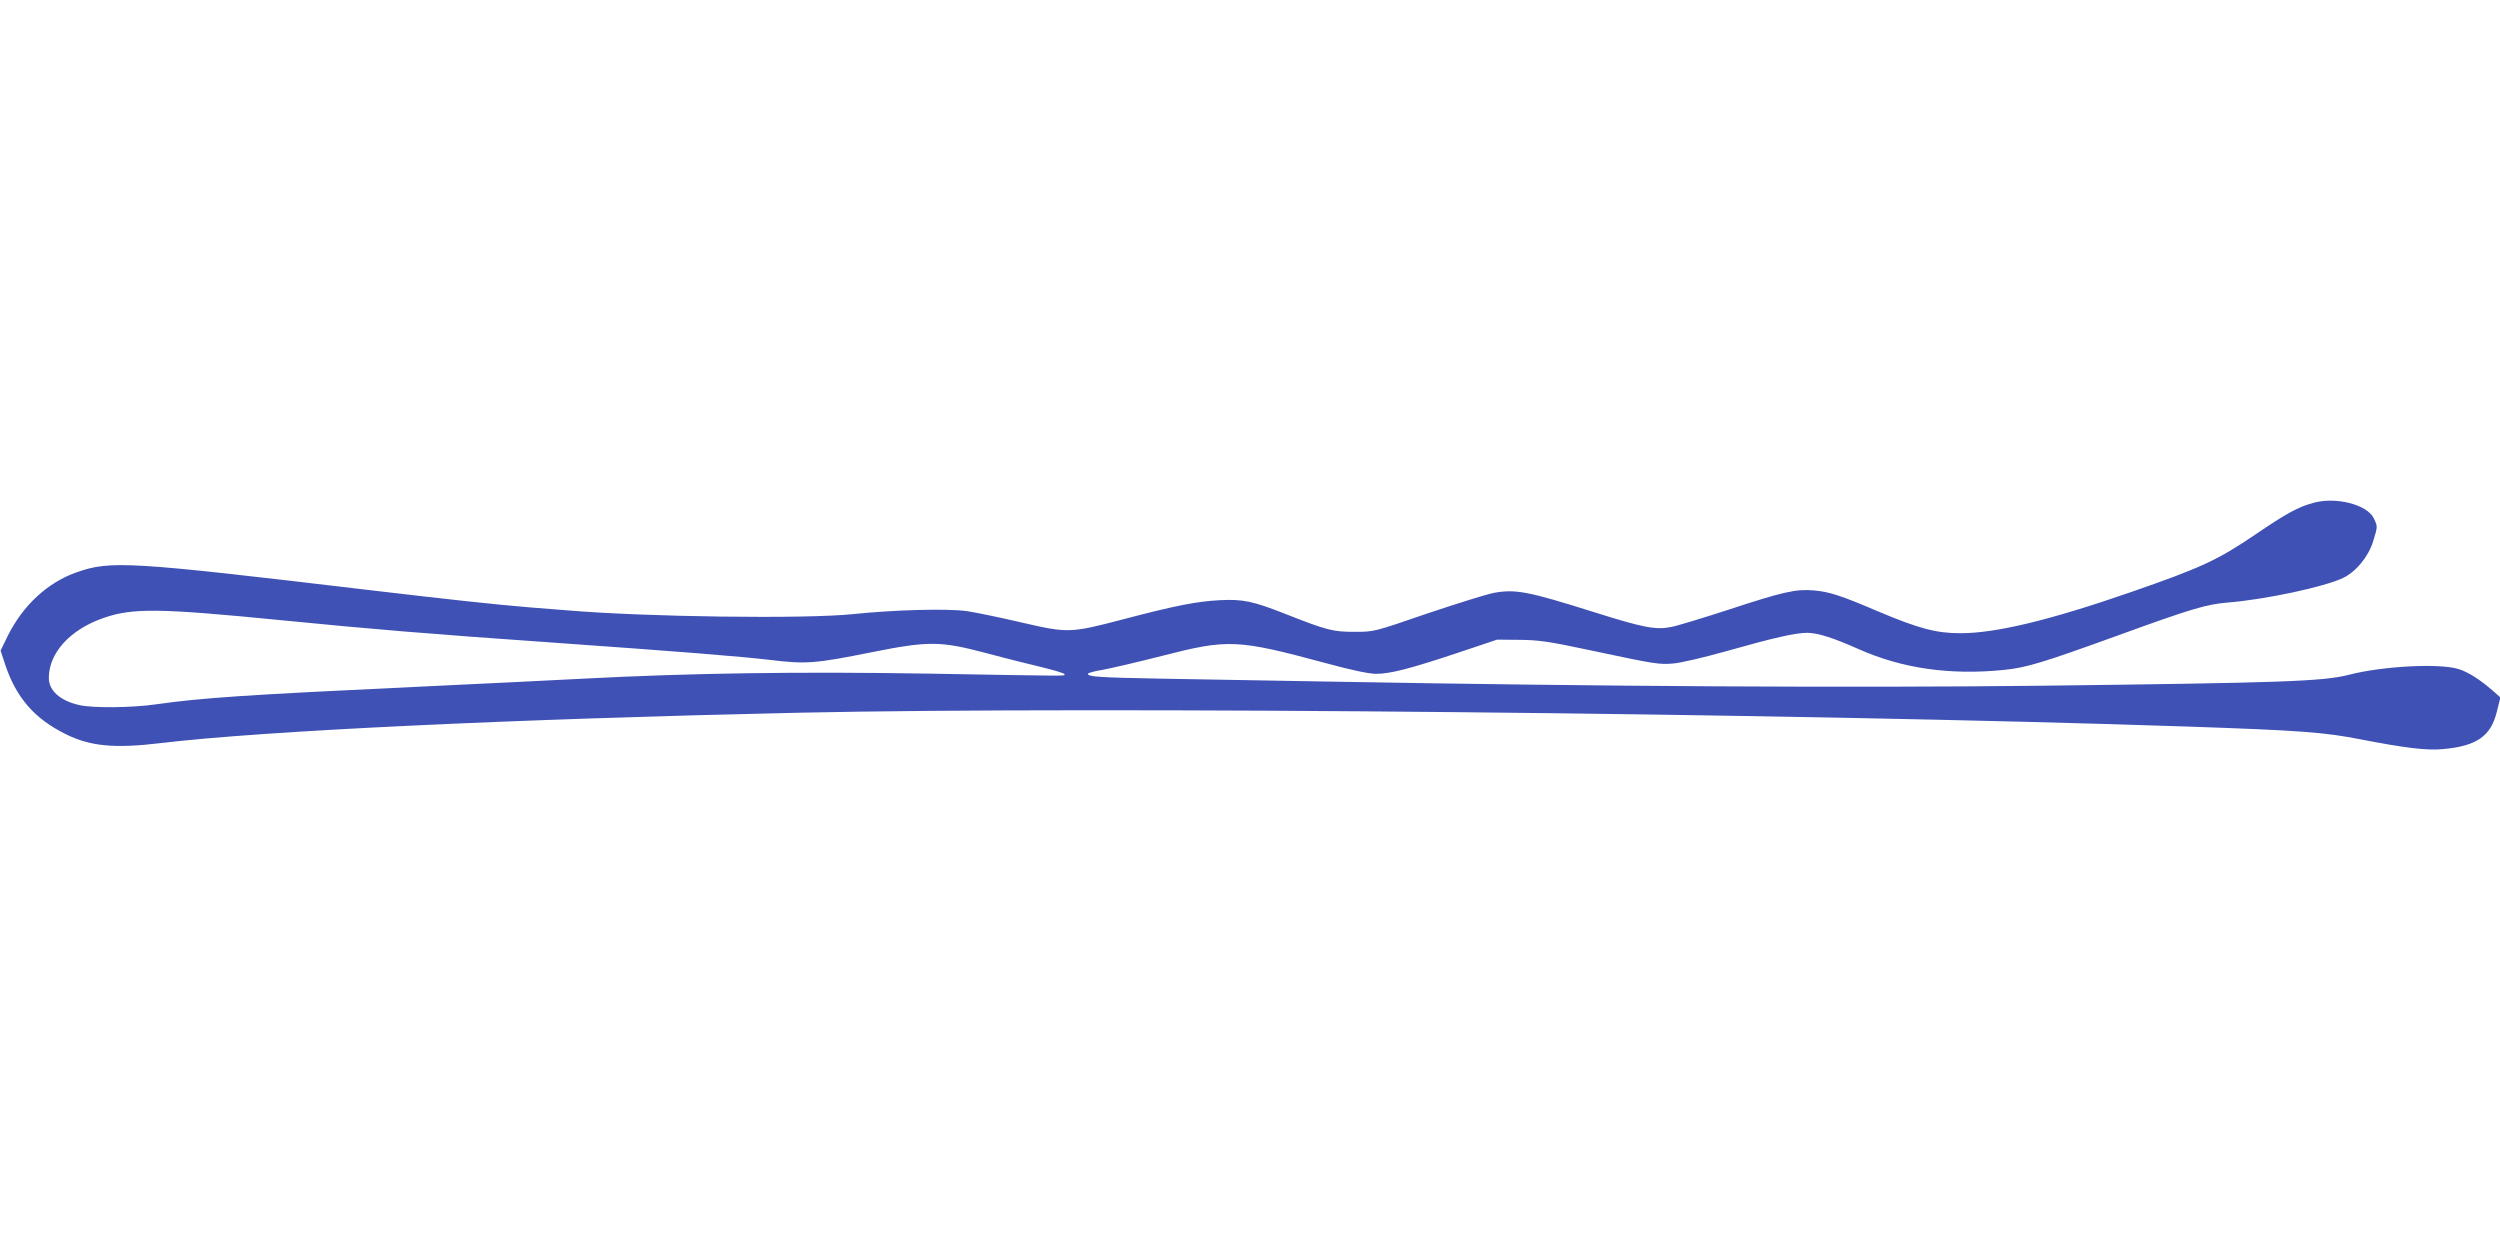 <?xml version="1.0" standalone="no"?>
<!DOCTYPE svg PUBLIC "-//W3C//DTD SVG 20010904//EN"
 "http://www.w3.org/TR/2001/REC-SVG-20010904/DTD/svg10.dtd">
<svg version="1.0" xmlns="http://www.w3.org/2000/svg"
 width="1280pt" height="640pt" viewBox="0 0 1280 640"
 preserveAspectRatio="xMidYMid meet">
<g transform="translate(0,640) scale(0.1,-0.1)"
fill="#3f51b5" stroke="none">
<path d="M11843 3825 c-77 -21 -139 -55 -293 -160 -196 -133 -278 -171 -638
-296 -418 -145 -696 -212 -877 -211 -121 0 -212 24 -420 112 -192 82 -249 100
-327 107 -92 8 -156 -6 -433 -97 -132 -43 -266 -84 -298 -90 -79 -16 -142 -4
-393 75 -342 108 -406 120 -518 99 -39 -8 -192 -56 -341 -106 -270 -93 -270
-93 -370 -93 -110 0 -141 8 -347 89 -174 69 -225 79 -343 73 -118 -6 -233 -29
-495 -98 -270 -71 -283 -71 -520 -16 -107 25 -233 51 -279 58 -100 14 -368 7
-581 -15 -245 -26 -1064 -15 -1465 19 -33 2 -118 10 -190 15 -200 17 -384 37
-835 90 -1219 145 -1314 151 -1487 90 -149 -52 -275 -169 -353 -325 l-37 -76
22 -67 c56 -172 151 -282 312 -361 125 -62 248 -74 483 -46 522 63 1810 124
3275 156 1530 33 5065 -2 7105 -71 583 -20 700 -29 889 -66 227 -44 340 -58
424 -49 169 16 241 67 271 192 l18 72 -37 33 c-69 60 -129 98 -179 113 -100
30 -391 14 -560 -30 -133 -34 -343 -41 -1581 -56 -977 -11 -2236 -4 -3625 21
-294 5 -681 12 -860 15 -334 6 -390 10 -390 25 0 4 33 14 73 20 39 7 178 39
307 72 339 87 384 85 837 -37 132 -36 222 -55 259 -55 72 0 173 26 419 108
l200 67 115 -1 c98 -1 150 -8 355 -52 348 -74 359 -75 433 -69 37 3 157 31
267 62 252 71 357 95 420 95 53 -1 130 -25 260 -83 222 -99 467 -135 745 -107
113 11 199 37 585 177 374 136 452 159 561 168 190 15 495 80 591 126 66 32
129 109 153 186 24 78 24 77 4 119 -34 71 -195 112 -311 79z m-10408 -600
c476 -47 739 -69 1395 -115 662 -47 952 -70 1115 -89 181 -22 227 -19 520 40
291 58 350 57 585 -5 96 -26 226 -58 288 -73 61 -15 112 -30 112 -35 0 -10 51
-10 -693 3 -658 11 -1227 3 -1775 -26 -152 -8 -520 -26 -817 -40 -917 -43
-1131 -58 -1365 -91 -124 -18 -325 -20 -394 -4 -98 22 -156 74 -156 139 0 128
109 248 280 307 149 52 285 50 905 -11z"/>
</g>
</svg>
